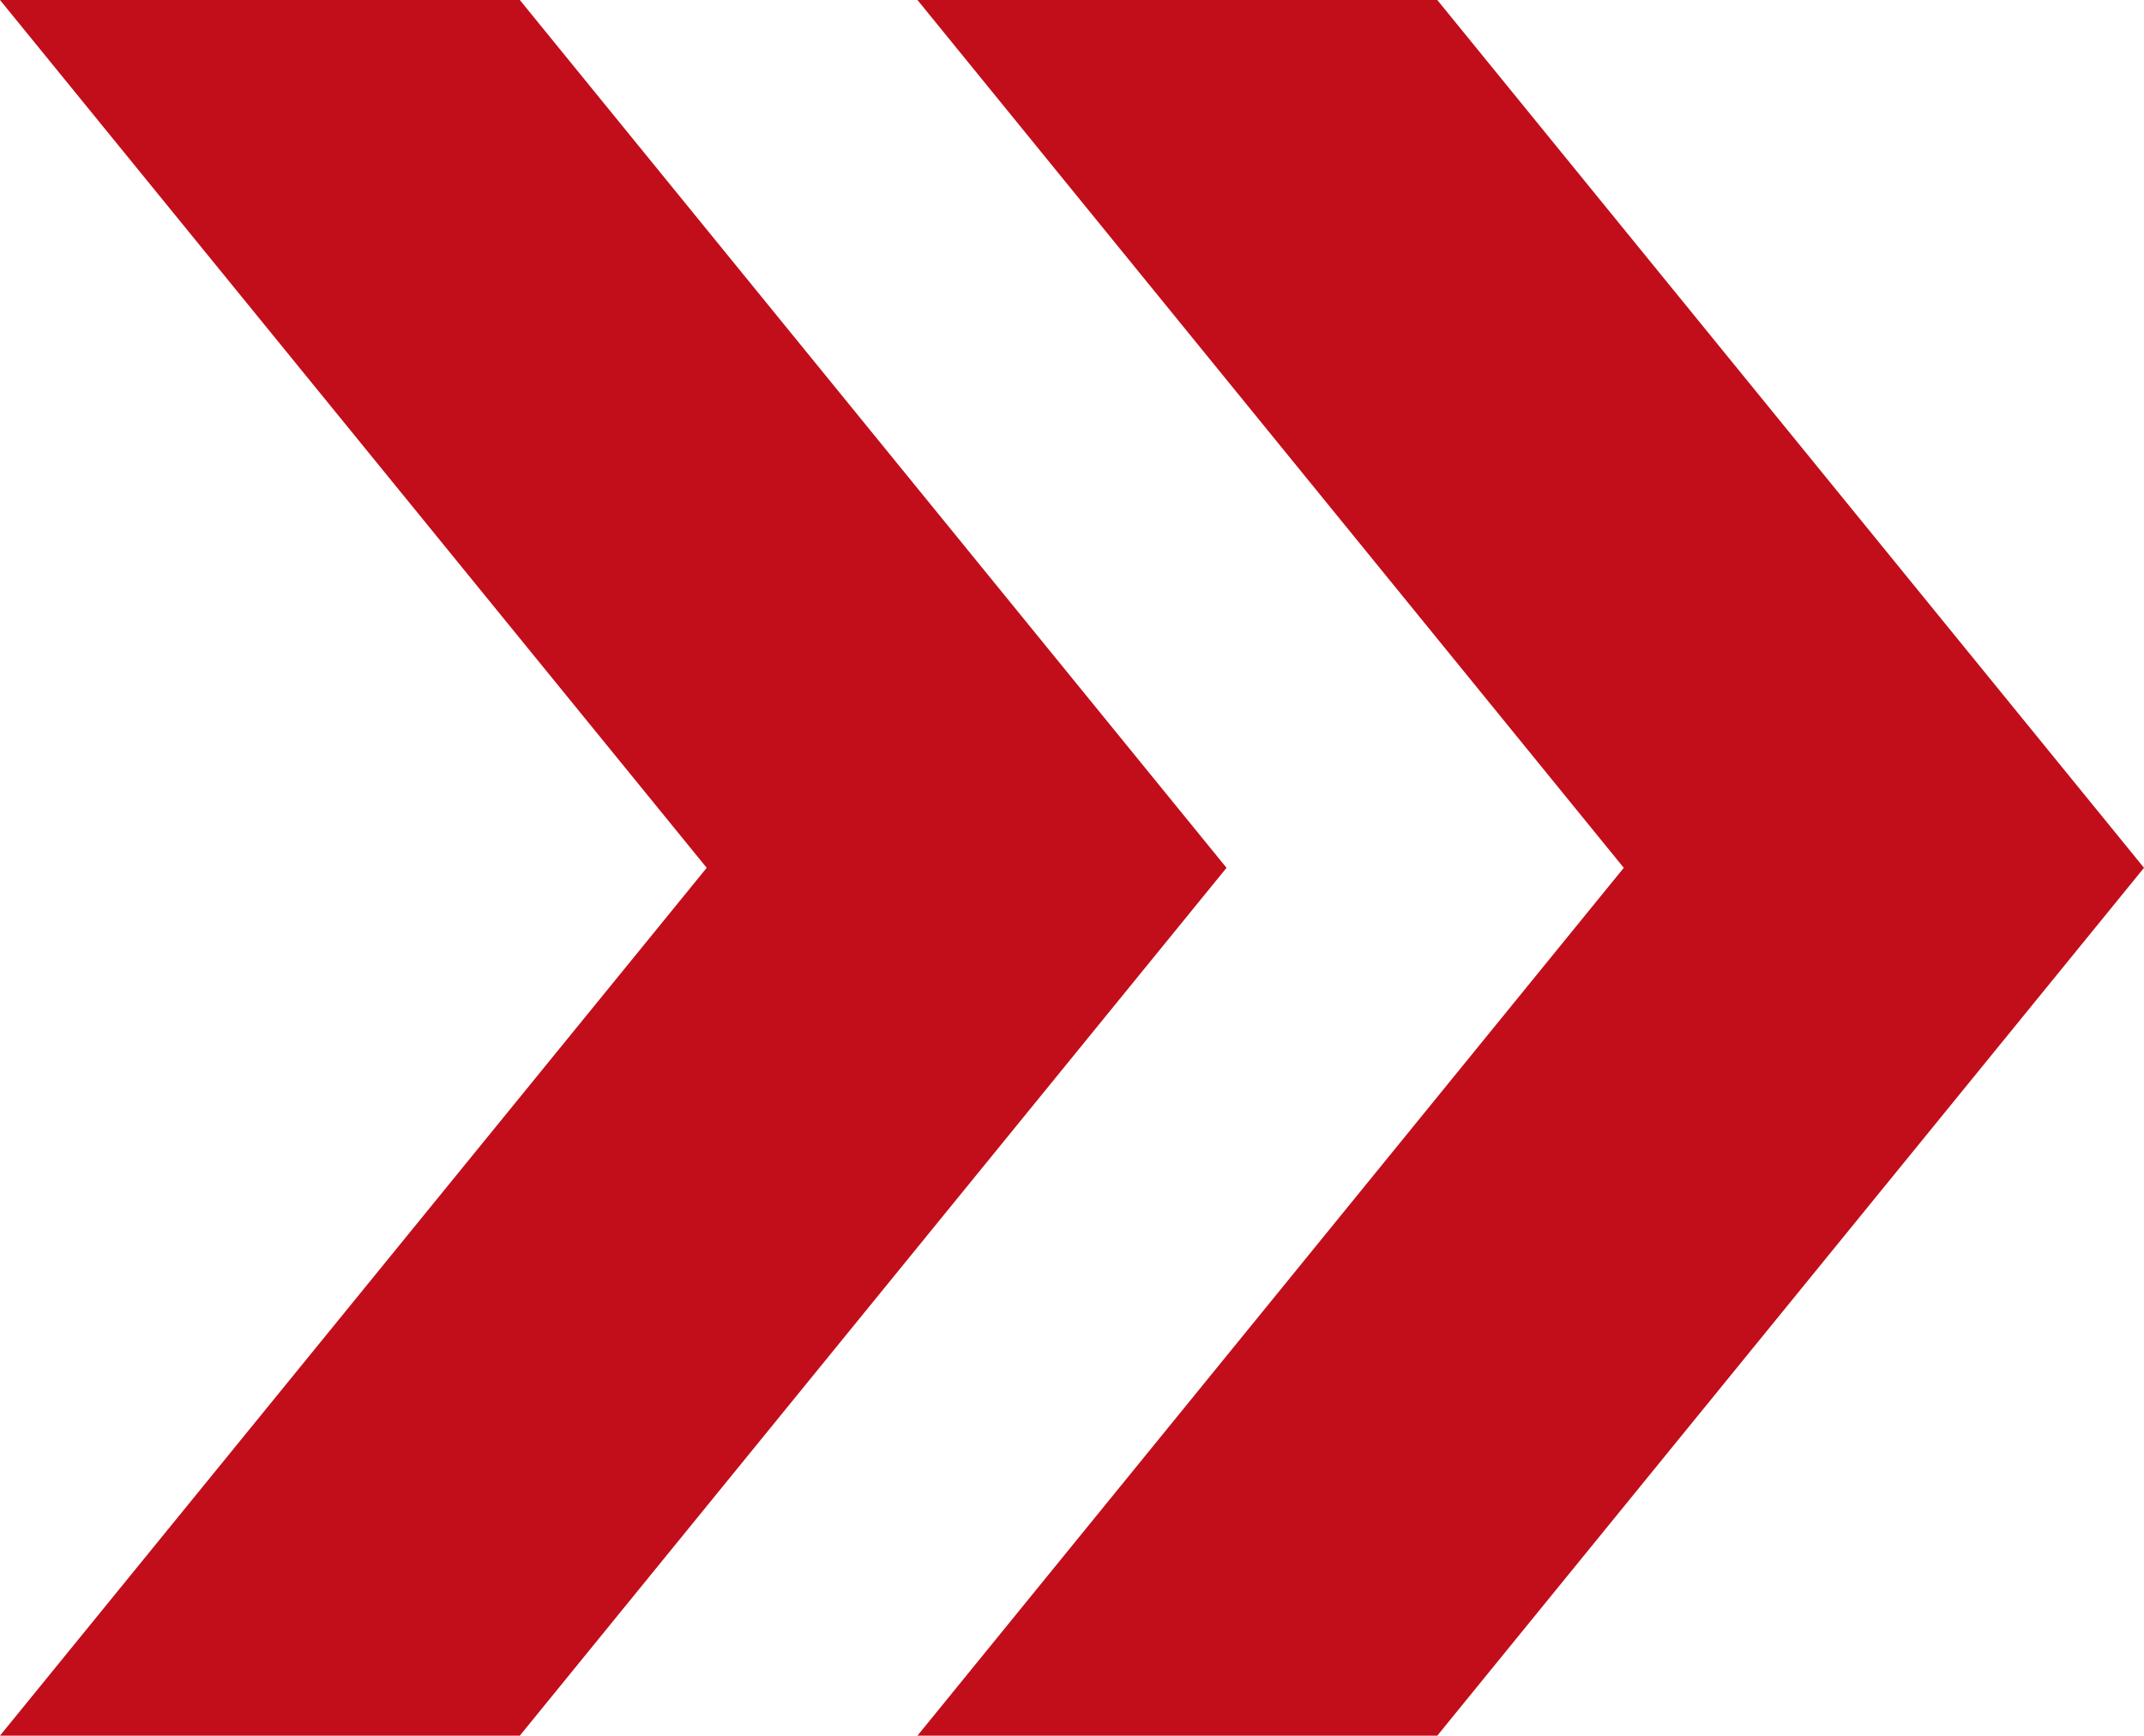 <?xml version="1.0" encoding="UTF-8"?>
<svg id="Ebene_2" data-name="Ebene 2" xmlns="http://www.w3.org/2000/svg" viewBox="0 0 53 42.9">
  <defs>
    <style>
      .cls-1 {
        fill: #c20e1a;
        stroke-width: 0px;
      }
    </style>
  </defs>
  <g id="Layer_1" data-name="Layer 1">
    <g>
      <polygon class="cls-1" points="12.85 0 0 0 17.47 21.45 0 42.9 12.85 42.9 30.32 21.45 12.85 0"/>
      <polygon class="cls-1" points="35.53 0 22.68 0 40.14 21.45 22.68 42.9 35.53 42.9 53 21.45 35.53 0"/>
    </g>
  </g>
</svg>